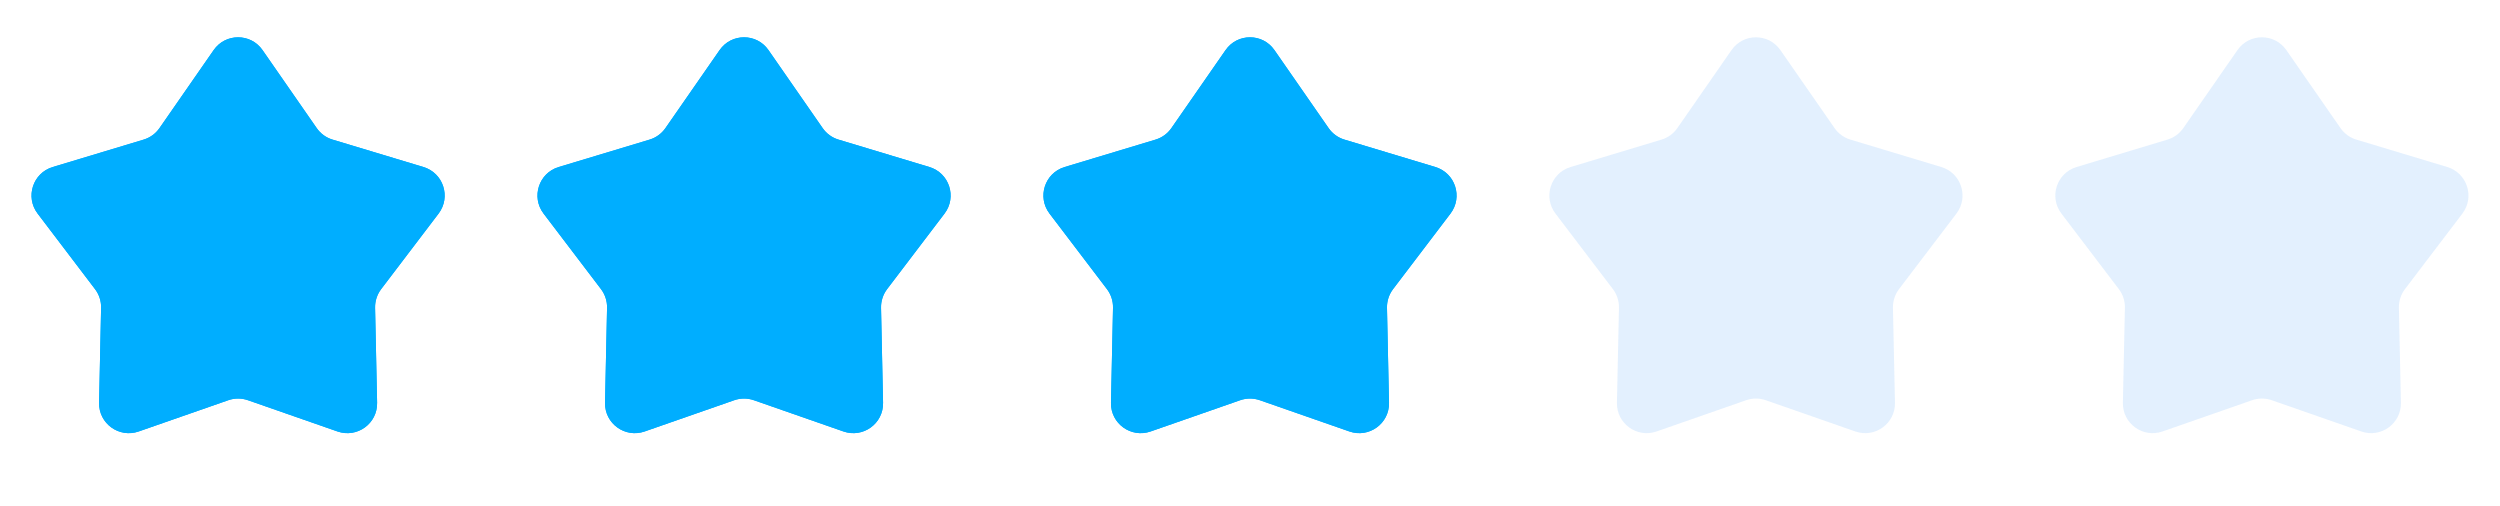 <svg width="84" height="17" viewBox="0 0 84 17" fill="none" xmlns="http://www.w3.org/2000/svg">
<path d="M7.179 1.683C7.576 1.11 8.424 1.11 8.821 1.683L10.641 4.304C10.77 4.49 10.958 4.626 11.174 4.691L14.229 5.612C14.897 5.814 15.159 6.619 14.737 7.175L12.806 9.715C12.67 9.895 12.598 10.116 12.603 10.342L12.671 13.532C12.686 14.229 12.001 14.727 11.342 14.498L8.329 13.447C8.116 13.373 7.884 13.373 7.671 13.447L4.658 14.498C3.999 14.727 3.314 14.229 3.329 13.532L3.397 10.342C3.402 10.116 3.33 9.895 3.193 9.715L1.263 7.175C0.841 6.619 1.103 5.814 1.771 5.612L4.826 4.691C5.042 4.626 5.23 4.49 5.359 4.304L7.179 1.683Z" fill="#00AEFF"/>
<path d="M7.179 1.683C7.576 1.11 8.424 1.11 8.821 1.683L10.641 4.304C10.77 4.49 10.958 4.626 11.174 4.691L14.229 5.612C14.897 5.814 15.159 6.619 14.737 7.175L12.806 9.715C12.67 9.895 12.598 10.116 12.603 10.342L12.671 13.532C12.686 14.229 12.001 14.727 11.342 14.498L8.329 13.447C8.116 13.373 7.884 13.373 7.671 13.447L4.658 14.498C3.999 14.727 3.314 14.229 3.329 13.532L3.397 10.342C3.402 10.116 3.33 9.895 3.193 9.715L1.263 7.175C0.841 6.619 1.103 5.814 1.771 5.612L4.826 4.691C5.042 4.626 5.23 4.49 5.359 4.304L7.179 1.683Z" fill="#00AEFF"/>
<path d="M24.179 1.683C24.576 1.11 25.424 1.11 25.821 1.683L27.641 4.304C27.77 4.49 27.958 4.626 28.174 4.691L31.229 5.612C31.897 5.814 32.159 6.619 31.737 7.175L29.806 9.715C29.67 9.895 29.598 10.116 29.603 10.342L29.671 13.532C29.686 14.229 29.001 14.727 28.342 14.498L25.329 13.447C25.116 13.373 24.884 13.373 24.671 13.447L21.658 14.498C20.999 14.727 20.314 14.229 20.329 13.532L20.397 10.342C20.402 10.116 20.33 9.895 20.194 9.715L18.263 7.175C17.841 6.619 18.103 5.814 18.771 5.612L21.826 4.691C22.042 4.626 22.23 4.49 22.359 4.304L24.179 1.683Z" fill="#00AEFF"/>
<path d="M24.179 1.683C24.576 1.11 25.424 1.11 25.821 1.683L27.641 4.304C27.77 4.49 27.958 4.626 28.174 4.691L31.229 5.612C31.897 5.814 32.159 6.619 31.737 7.175L29.806 9.715C29.67 9.895 29.598 10.116 29.603 10.342L29.671 13.532C29.686 14.229 29.001 14.727 28.342 14.498L25.329 13.447C25.116 13.373 24.884 13.373 24.671 13.447L21.658 14.498C20.999 14.727 20.314 14.229 20.329 13.532L20.397 10.342C20.402 10.116 20.33 9.895 20.194 9.715L18.263 7.175C17.841 6.619 18.103 5.814 18.771 5.612L21.826 4.691C22.042 4.626 22.23 4.49 22.359 4.304L24.179 1.683Z" fill="#00AEFF"/>
<path d="M41.179 1.683C41.576 1.11 42.424 1.11 42.821 1.683L44.641 4.304C44.77 4.49 44.958 4.626 45.174 4.691L48.229 5.612C48.897 5.814 49.159 6.619 48.737 7.175L46.806 9.715C46.67 9.895 46.598 10.116 46.603 10.342L46.671 13.532C46.686 14.229 46.001 14.727 45.342 14.498L42.329 13.447C42.116 13.373 41.884 13.373 41.671 13.447L38.658 14.498C37.999 14.727 37.314 14.229 37.329 13.532L37.397 10.342C37.402 10.116 37.33 9.895 37.194 9.715L35.263 7.175C34.841 6.619 35.103 5.814 35.771 5.612L38.826 4.691C39.042 4.626 39.23 4.49 39.359 4.304L41.179 1.683Z" fill="#00AEFF"/>
<path d="M41.179 1.683C41.576 1.11 42.424 1.11 42.821 1.683L44.641 4.304C44.77 4.49 44.958 4.626 45.174 4.691L48.229 5.612C48.897 5.814 49.159 6.619 48.737 7.175L46.806 9.715C46.67 9.895 46.598 10.116 46.603 10.342L46.671 13.532C46.686 14.229 46.001 14.727 45.342 14.498L42.329 13.447C42.116 13.373 41.884 13.373 41.671 13.447L38.658 14.498C37.999 14.727 37.314 14.229 37.329 13.532L37.397 10.342C37.402 10.116 37.33 9.895 37.194 9.715L35.263 7.175C34.841 6.619 35.103 5.814 35.771 5.612L38.826 4.691C39.042 4.626 39.23 4.49 39.359 4.304L41.179 1.683Z" fill="#00AEFF"/>
<path opacity="0.4" d="M58.179 1.683C58.576 1.11 59.424 1.11 59.821 1.683L61.641 4.304C61.77 4.49 61.958 4.626 62.174 4.691L65.229 5.612C65.897 5.814 66.159 6.619 65.737 7.175L63.806 9.715C63.67 9.895 63.598 10.116 63.603 10.342L63.671 13.532C63.686 14.229 63.001 14.727 62.342 14.498L59.329 13.447C59.116 13.373 58.884 13.373 58.671 13.447L55.658 14.498C54.999 14.727 54.314 14.229 54.329 13.532L54.397 10.342C54.402 10.116 54.33 9.895 54.194 9.715L52.263 7.175C51.841 6.619 52.103 5.814 52.771 5.612L55.826 4.691C56.042 4.626 56.23 4.49 56.359 4.304L58.179 1.683Z" fill="#B9D9FC"/>
<path opacity="0.4" d="M75.179 1.683C75.576 1.11 76.424 1.11 76.821 1.683L78.641 4.304C78.77 4.49 78.958 4.626 79.174 4.691L82.229 5.612C82.897 5.814 83.159 6.619 82.737 7.175L80.806 9.715C80.67 9.895 80.598 10.116 80.603 10.342L80.671 13.532C80.686 14.229 80.001 14.727 79.342 14.498L76.329 13.447C76.116 13.373 75.884 13.373 75.671 13.447L72.658 14.498C71.999 14.727 71.314 14.229 71.329 13.532L71.397 10.342C71.402 10.116 71.33 9.895 71.194 9.715L69.263 7.175C68.841 6.619 69.103 5.814 69.771 5.612L72.826 4.691C73.042 4.626 73.23 4.49 73.359 4.304L75.179 1.683Z" fill="#B9D9FC"/>
</svg>
